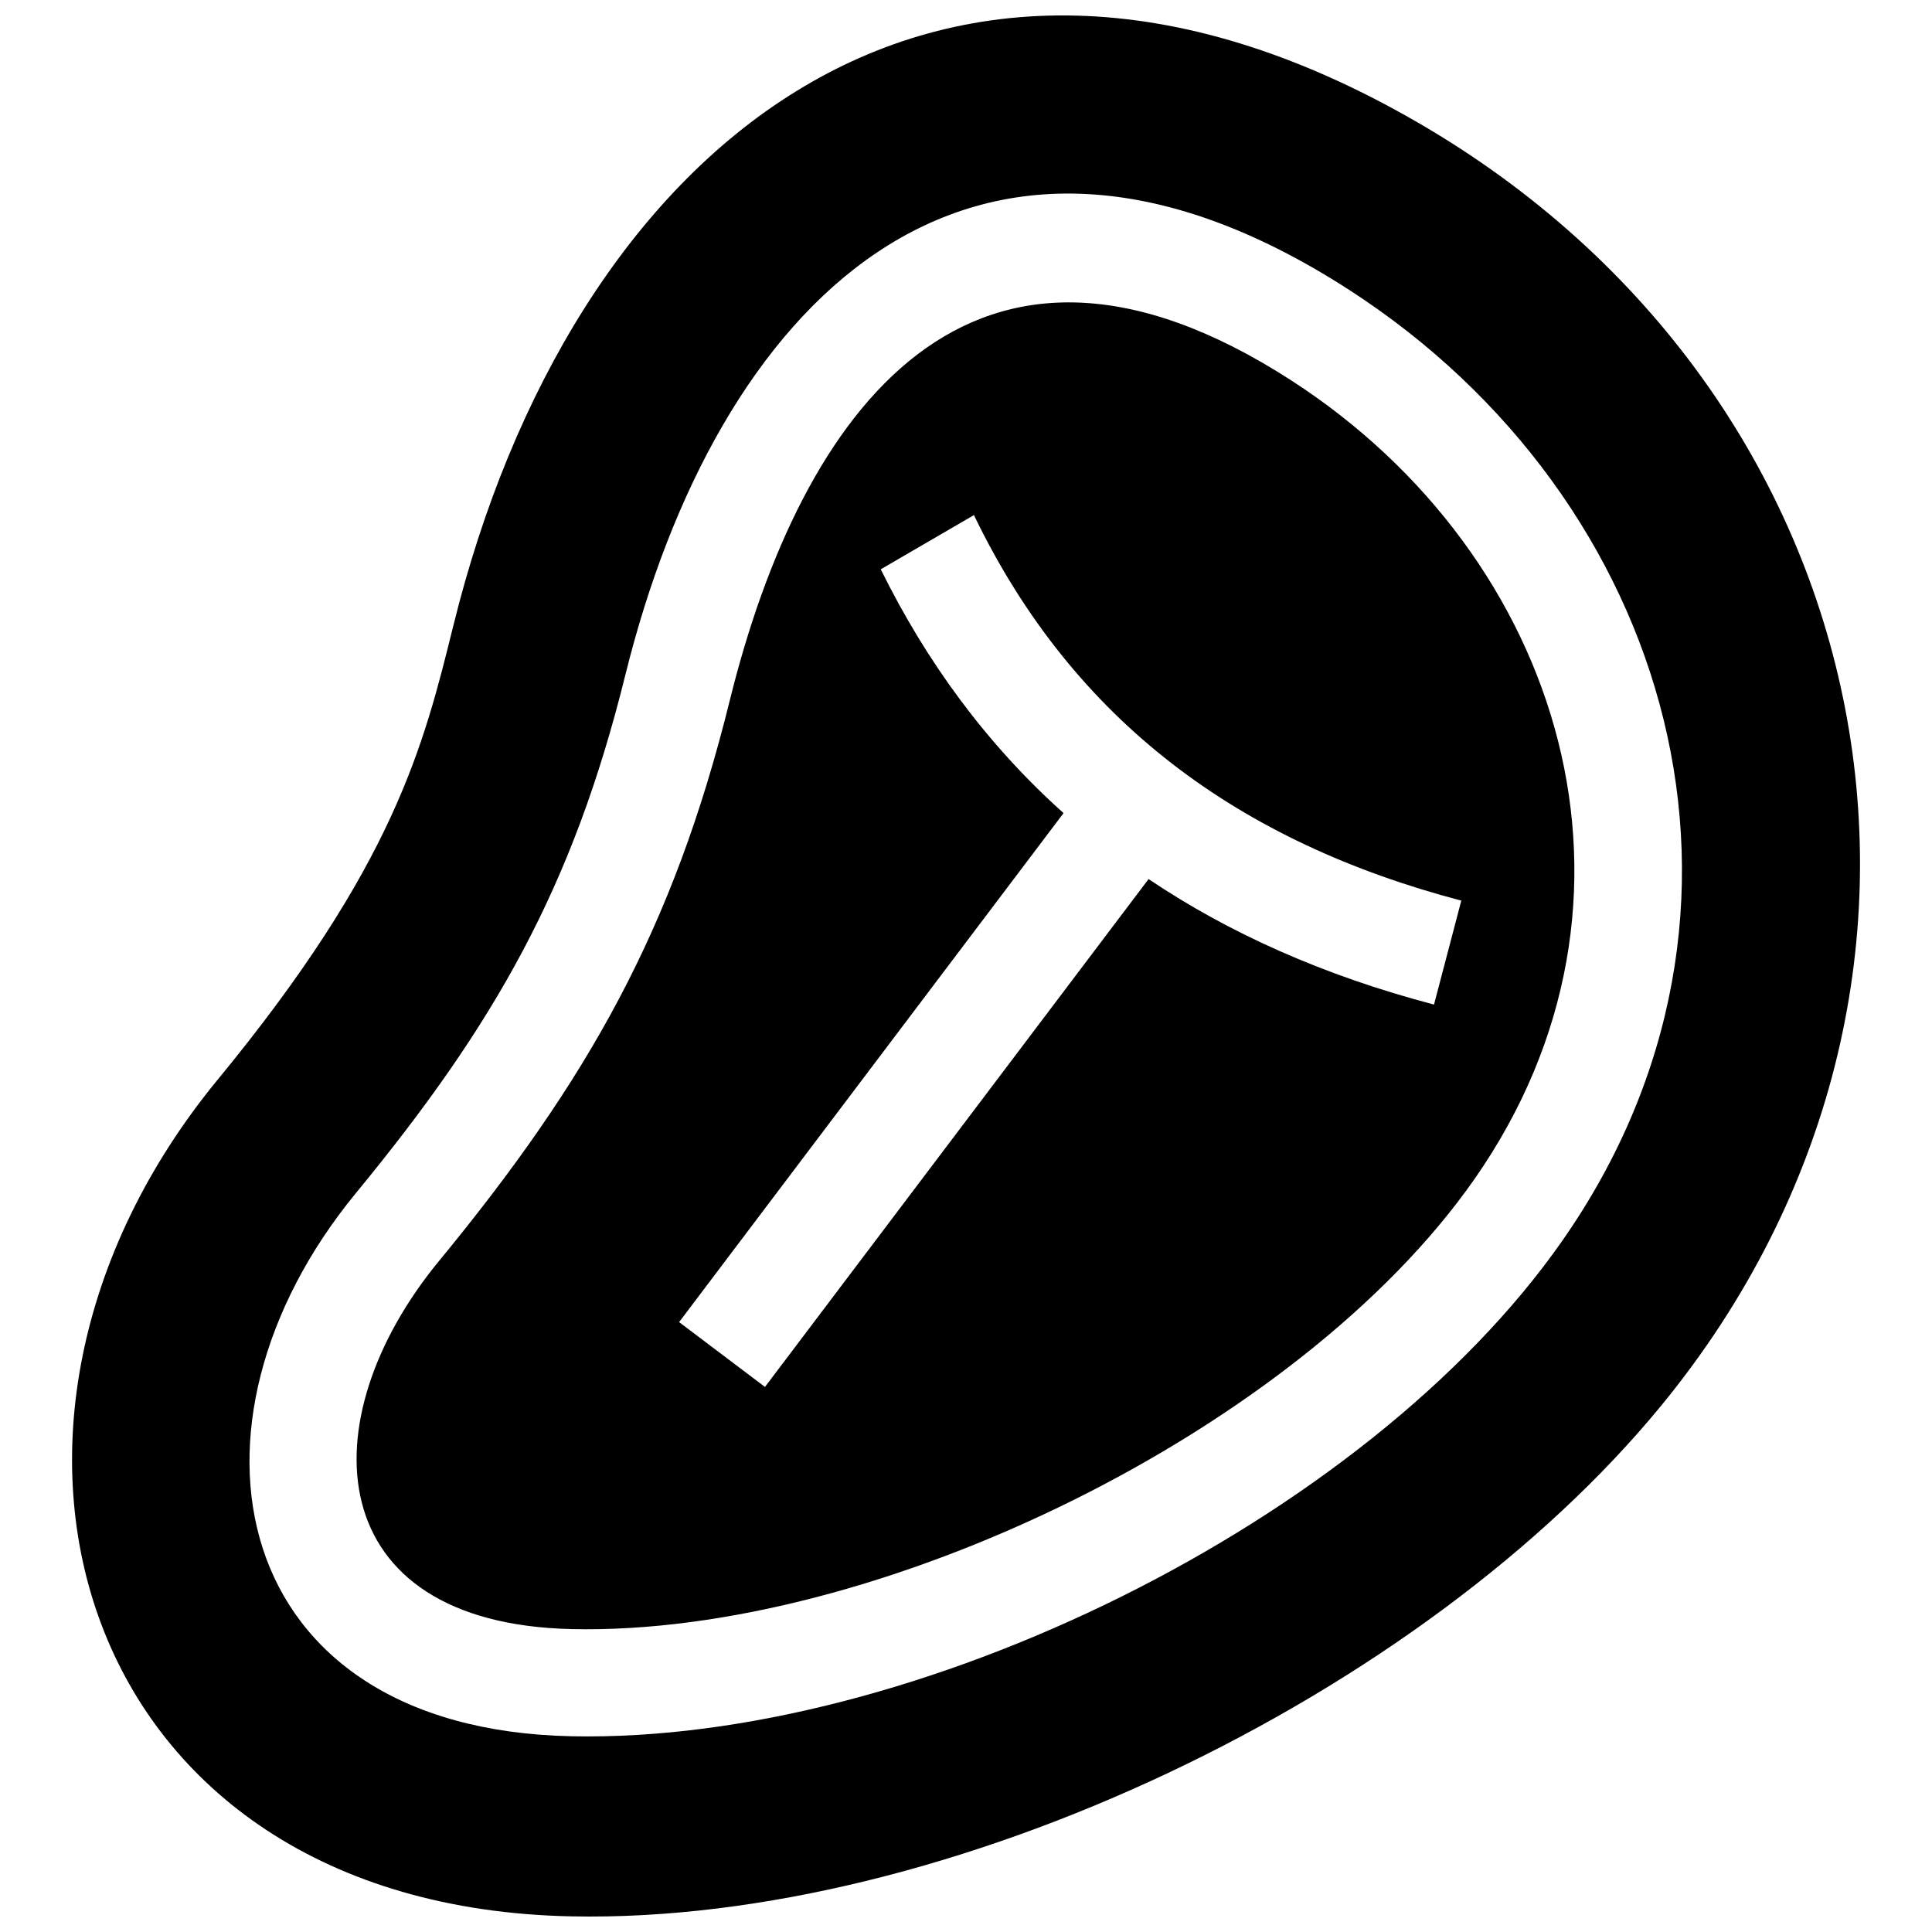 <?xml version="1.0" encoding="UTF-8"?>
<!-- Uploaded to: SVG Repo, www.svgrepo.com, Generator: SVG Repo Mixer Tools -->
<svg width="800px" height="800px" version="1.1" viewBox="144 144 512 512" xmlns="http://www.w3.org/2000/svg">
 <defs>
  <clipPath id="a">
   <path d="m163 148.09h474v503.81h-474z"/>
  </clipPath>
 </defs>
 <g clip-path="url(#a)">
  <path d="m337.41 329.57c-15.004 60.781-37.605 100.64-77.113 148.66-34.723 42.219-31.418 95.957 35.145 97.496 80.941 1.855 192.82-52.68 239.29-119.23 51.699-74.008 23.617-165.07-48.559-211.7-84.777-54.734-129.84 8.211-148.76 84.77m-73.246-19.879c-7.91 32.051-15.688 63.551-62.434 120.38-75.832 92.148-37.684 219.15 93.719 221.79 99.965 2.016 225.71-58.359 288.91-135.5 91.16-111.29 60.074-267.88-64.879-340.03-129.08-74.539-224.52 8.398-255.31 133.36zm45.586 13.078c23.961-96.883 90.141-167.61 191.81-101.93 85.797 55.438 117.59 164.47 56.477 251.96-52.004 74.465-171.92 133.23-262.61 131.33-91.664-1.914-107.4-82.797-57.102-143.95 36.719-44.629 57.477-80.941 71.422-137.41zm92.348-42.258c26.512 54.926 70.594 86.766 129.16 102.17l-7.234 27.547c-29.332-7.719-54.371-18.953-75.641-33.262l-101.66 134.59-22.754-17.18 101.88-134.89c-20.363-18.246-36.285-39.98-48.445-64.609z" fill-rule="evenodd"/>
 </g>
</svg>